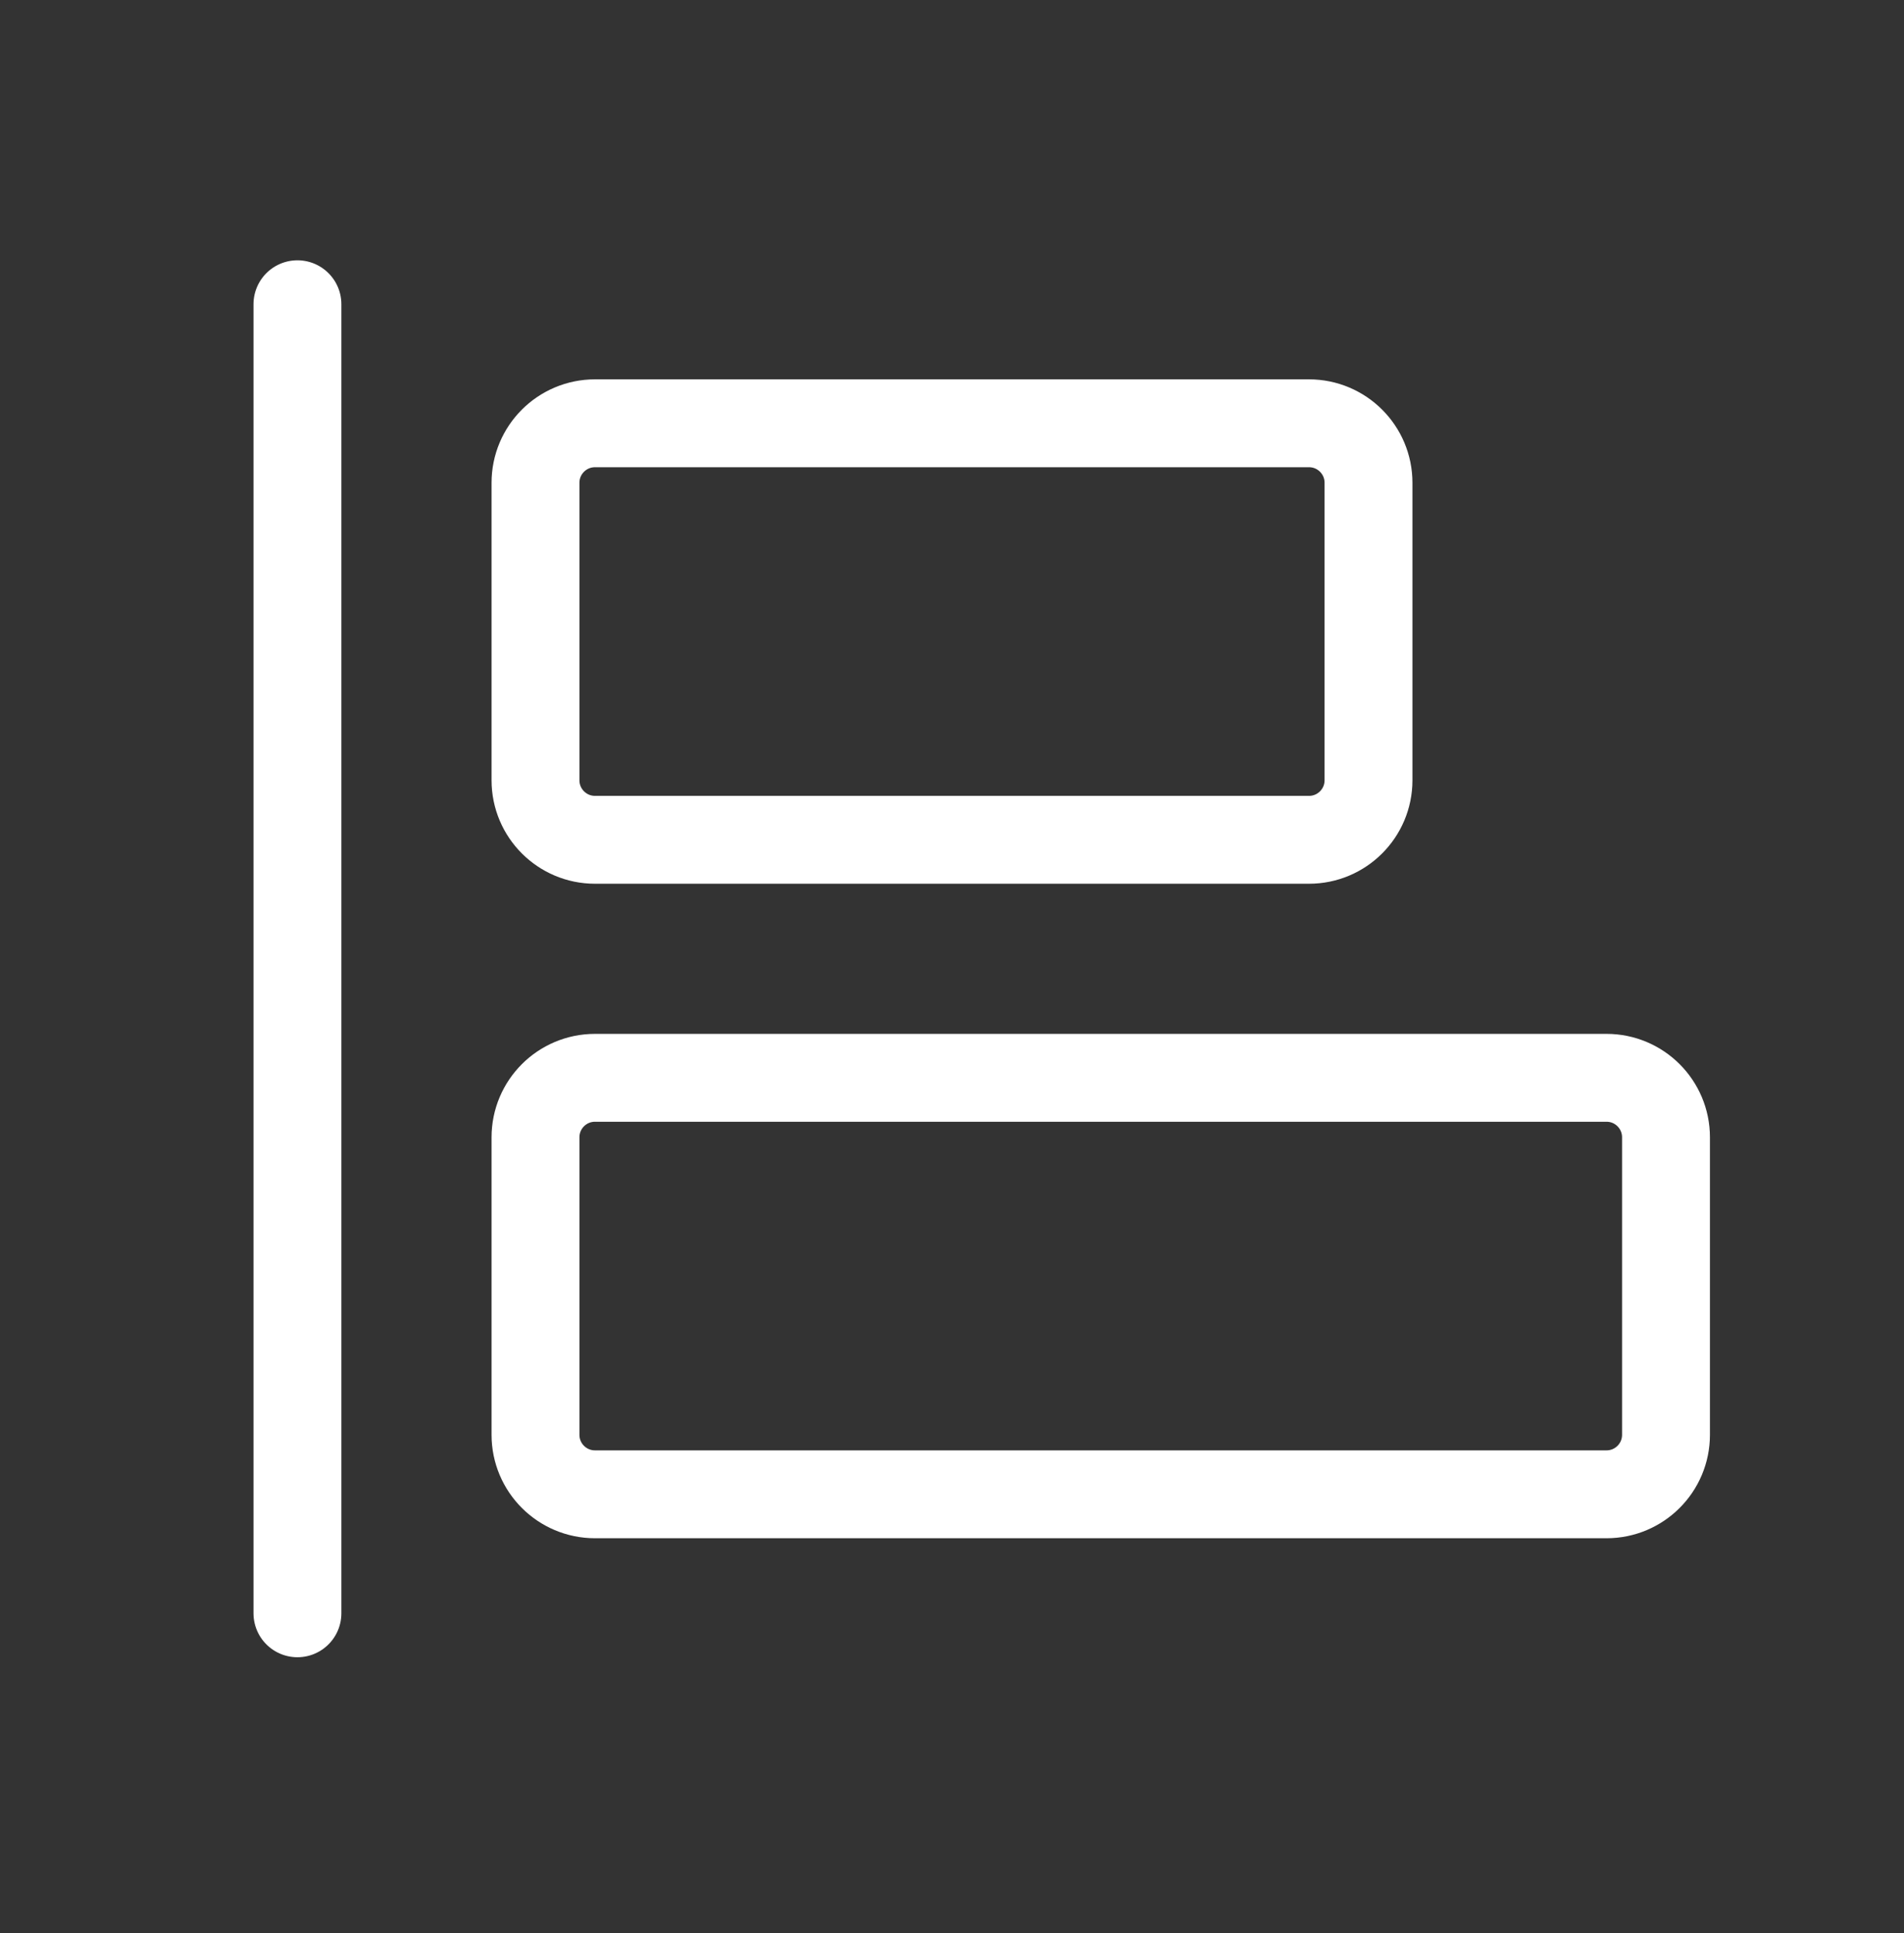 <svg xmlns="http://www.w3.org/2000/svg" width="65" height="66" viewBox="0 0 65 66" fill="none"><rect x="0" y="0" width="65" height="66" fill="#333333" stroke="none"/><g id="AlignLeft"><path id="Vector" d="M10.154 10.386V55.074" stroke="white" stroke-width="3" stroke-linecap="round" stroke-linejoin="round"></path><path id="Vector_2" d="M44.688 14.45H20.312C19.191 14.45 18.281 15.359 18.281 16.481V26.637C18.281 27.759 19.191 28.669 20.312 28.669H44.688C45.809 28.669 46.719 27.759 46.719 26.637V16.481C46.719 15.359 45.809 14.45 44.688 14.45Z" stroke="white" stroke-width="3" stroke-linecap="round" stroke-linejoin="round"></path><path id="Vector_3" d="M54.844 36.794H20.312C19.191 36.794 18.281 37.703 18.281 38.825V48.981C18.281 50.103 19.191 51.012 20.312 51.012H54.844C55.966 51.012 56.875 50.103 56.875 48.981V38.825C56.875 37.703 55.966 36.794 54.844 36.794Z" stroke="white" stroke-width="3" stroke-linecap="round" stroke-linejoin="round"></path></g></svg>